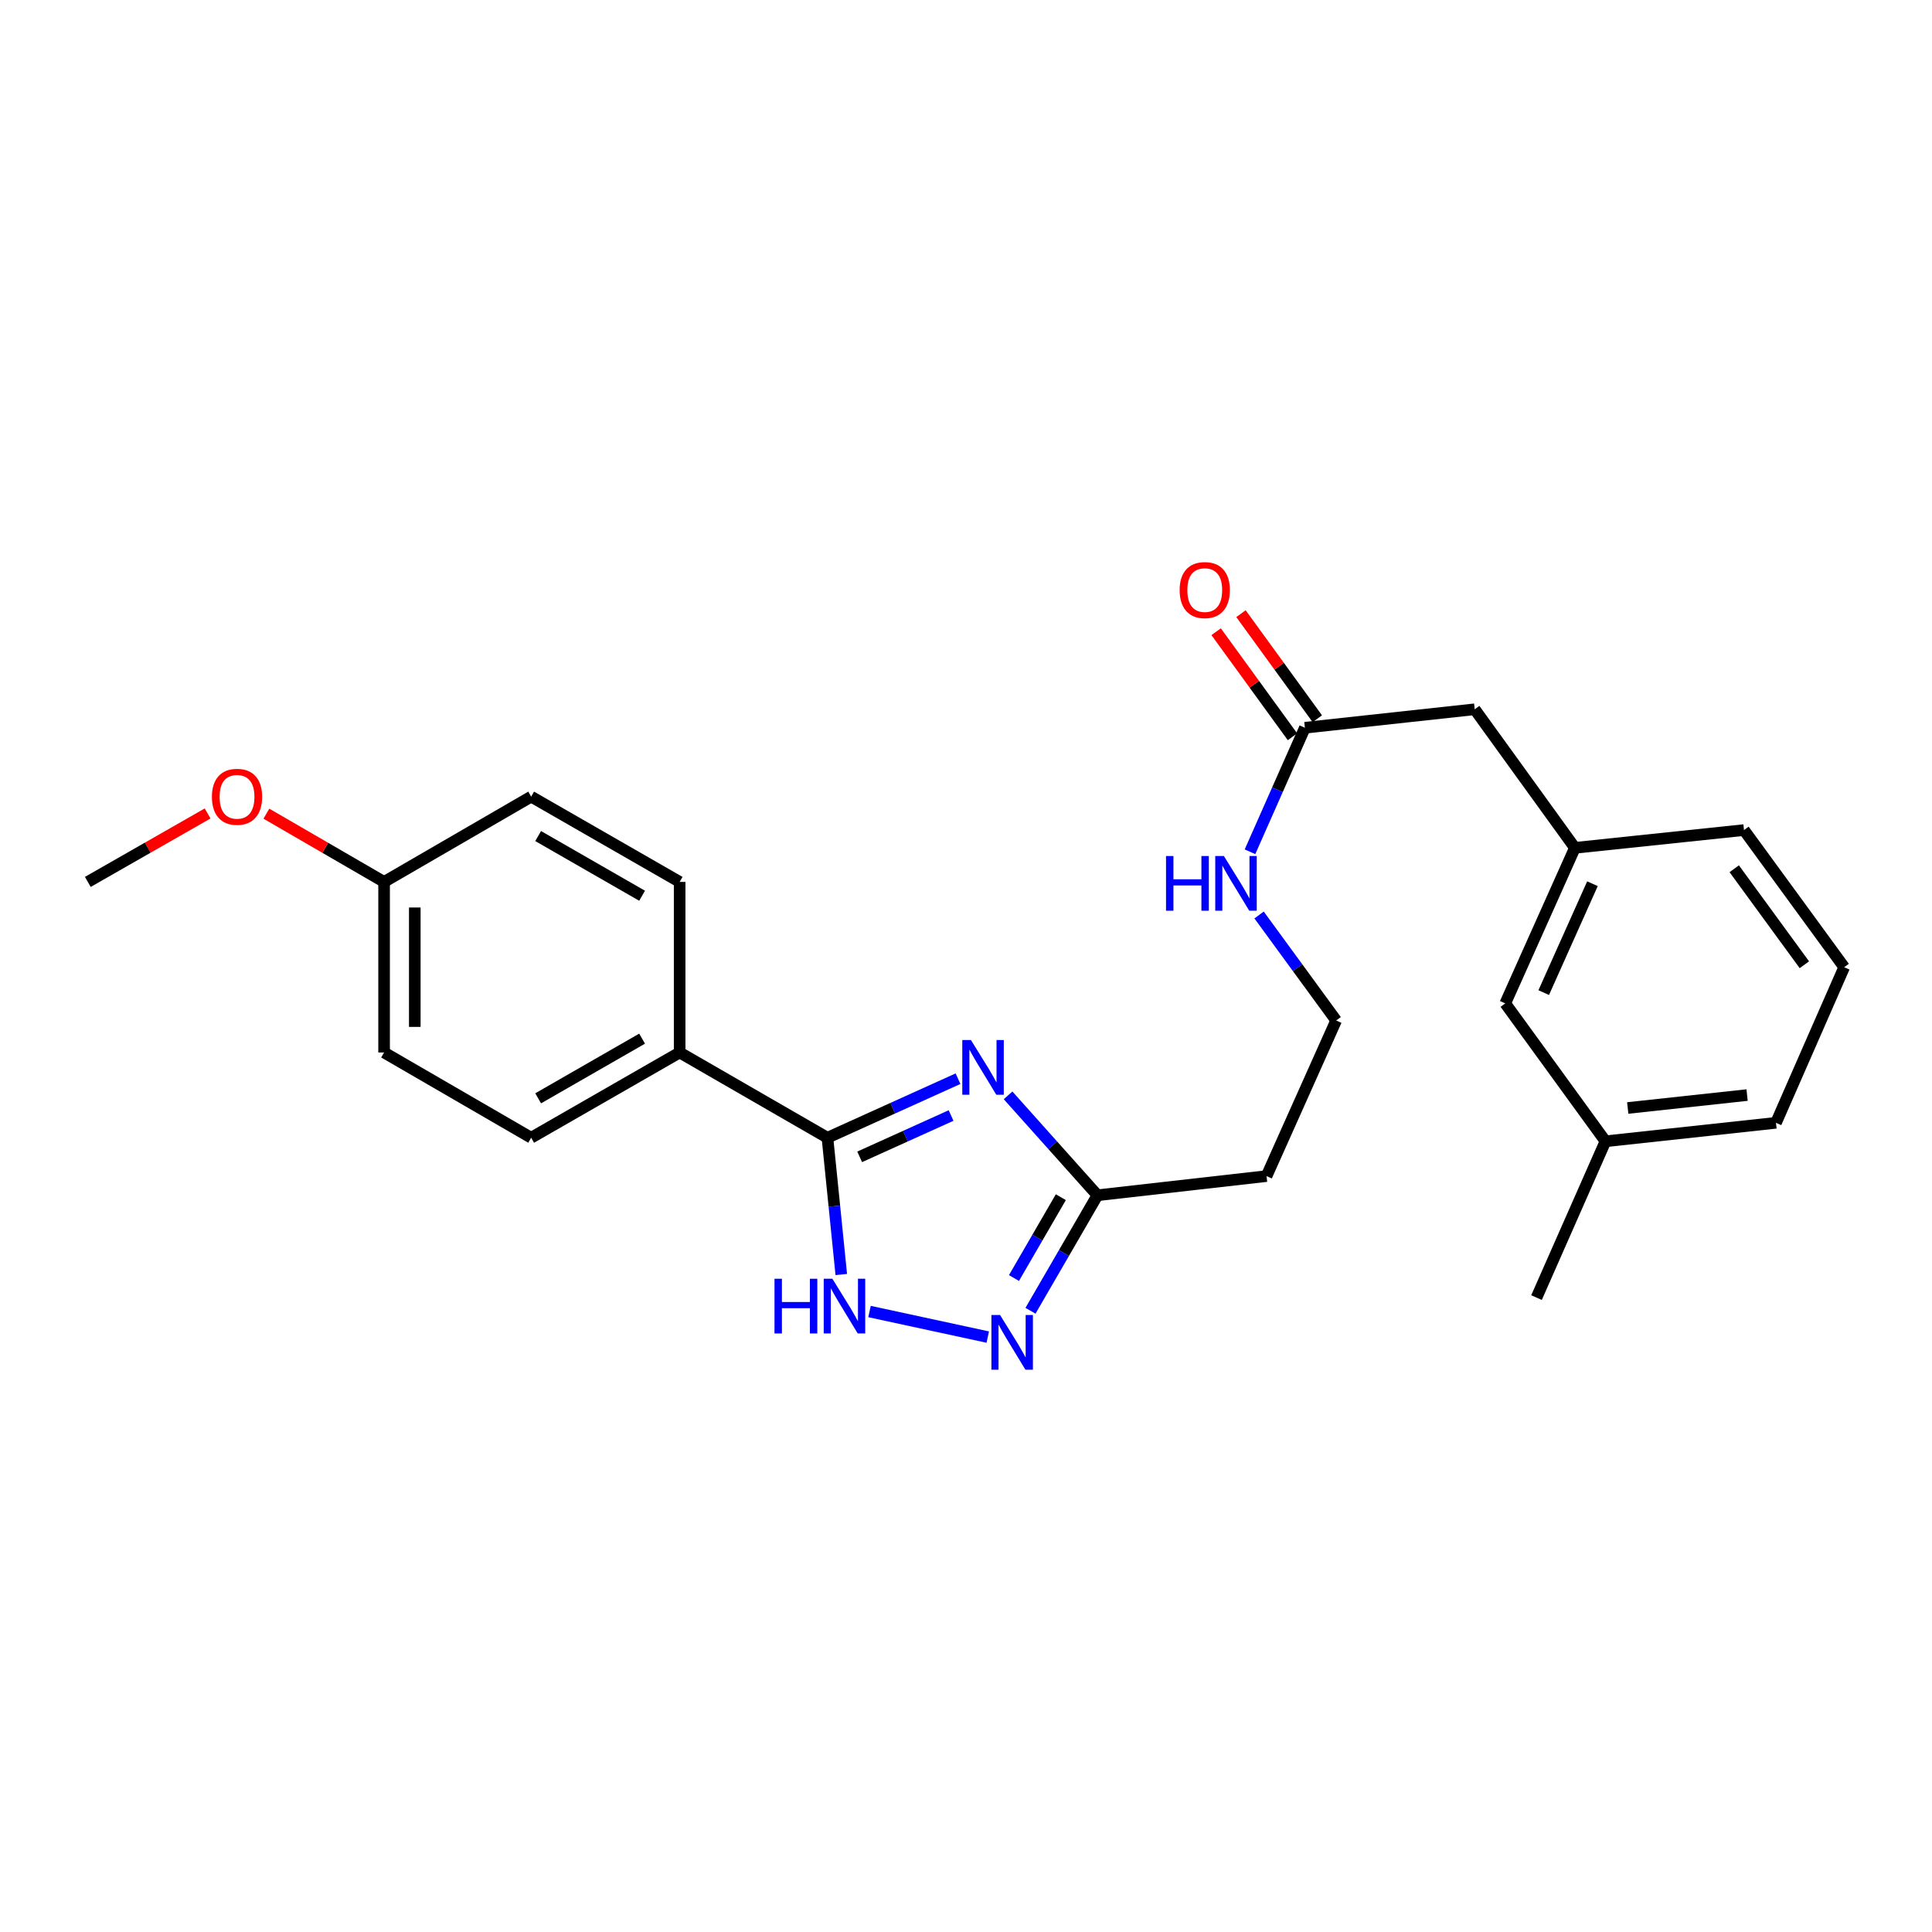 <?xml version='1.0' encoding='iso-8859-1'?>
<svg version='1.1' baseProfile='full'
              xmlns='http://www.w3.org/2000/svg'
                      xmlns:rdkit='http://www.rdkit.org/xml'
                      xmlns:xlink='http://www.w3.org/1999/xlink'
                  xml:space='preserve'
width='1000px' height='1000px' viewBox='0 0 1000 1000'>
<!-- END OF HEADER -->
<rect style='opacity:1.0;fill:#FFFFFF;stroke:none' width='1000' height='1000' x='0' y='0'> </rect>
<path class='bond-0' d='M 495.868,558.326 L 462.075,573.608' style='fill:none;fill-rule:evenodd;stroke:#0000FF;stroke-width:6px;stroke-linecap:butt;stroke-linejoin:miter;stroke-opacity:1' />
<path class='bond-0' d='M 462.075,573.608 L 428.281,588.89' style='fill:none;fill-rule:evenodd;stroke:#000000;stroke-width:6px;stroke-linecap:butt;stroke-linejoin:miter;stroke-opacity:1' />
<path class='bond-0' d='M 492.277,577.387 L 468.621,588.085' style='fill:none;fill-rule:evenodd;stroke:#0000FF;stroke-width:6px;stroke-linecap:butt;stroke-linejoin:miter;stroke-opacity:1' />
<path class='bond-0' d='M 468.621,588.085 L 444.966,598.782' style='fill:none;fill-rule:evenodd;stroke:#000000;stroke-width:6px;stroke-linecap:butt;stroke-linejoin:miter;stroke-opacity:1' />
<path class='bond-3' d='M 521.778,566.958 L 544.904,592.811' style='fill:none;fill-rule:evenodd;stroke:#0000FF;stroke-width:6px;stroke-linecap:butt;stroke-linejoin:miter;stroke-opacity:1' />
<path class='bond-3' d='M 544.904,592.811 L 568.03,618.663' style='fill:none;fill-rule:evenodd;stroke:#000000;stroke-width:6px;stroke-linecap:butt;stroke-linejoin:miter;stroke-opacity:1' />
<path class='bond-1' d='M 428.281,588.89 L 431.863,624.289' style='fill:none;fill-rule:evenodd;stroke:#000000;stroke-width:6px;stroke-linecap:butt;stroke-linejoin:miter;stroke-opacity:1' />
<path class='bond-1' d='M 431.863,624.289 L 435.445,659.689' style='fill:none;fill-rule:evenodd;stroke:#0000FF;stroke-width:6px;stroke-linecap:butt;stroke-linejoin:miter;stroke-opacity:1' />
<path class='bond-4' d='M 428.281,588.89 L 351.786,544.764' style='fill:none;fill-rule:evenodd;stroke:#000000;stroke-width:6px;stroke-linecap:butt;stroke-linejoin:miter;stroke-opacity:1' />
<path class='bond-25' d='M 450.059,678.841 L 511.266,692.074' style='fill:none;fill-rule:evenodd;stroke:#0000FF;stroke-width:6px;stroke-linecap:butt;stroke-linejoin:miter;stroke-opacity:1' />
<path class='bond-2' d='M 533.378,678.445 L 550.704,648.554' style='fill:none;fill-rule:evenodd;stroke:#0000FF;stroke-width:6px;stroke-linecap:butt;stroke-linejoin:miter;stroke-opacity:1' />
<path class='bond-2' d='M 550.704,648.554 L 568.03,618.663' style='fill:none;fill-rule:evenodd;stroke:#000000;stroke-width:6px;stroke-linecap:butt;stroke-linejoin:miter;stroke-opacity:1' />
<path class='bond-2' d='M 524.829,661.509 L 536.957,640.586' style='fill:none;fill-rule:evenodd;stroke:#0000FF;stroke-width:6px;stroke-linecap:butt;stroke-linejoin:miter;stroke-opacity:1' />
<path class='bond-2' d='M 536.957,640.586 L 549.086,619.663' style='fill:none;fill-rule:evenodd;stroke:#000000;stroke-width:6px;stroke-linecap:butt;stroke-linejoin:miter;stroke-opacity:1' />
<path class='bond-6' d='M 568.03,618.663 L 655.558,608.742' style='fill:none;fill-rule:evenodd;stroke:#000000;stroke-width:6px;stroke-linecap:butt;stroke-linejoin:miter;stroke-opacity:1' />
<path class='bond-9' d='M 351.786,544.764 L 274.93,588.89' style='fill:none;fill-rule:evenodd;stroke:#000000;stroke-width:6px;stroke-linecap:butt;stroke-linejoin:miter;stroke-opacity:1' />
<path class='bond-9' d='M 332.347,537.604 L 278.547,568.492' style='fill:none;fill-rule:evenodd;stroke:#000000;stroke-width:6px;stroke-linecap:butt;stroke-linejoin:miter;stroke-opacity:1' />
<path class='bond-10' d='M 351.786,544.764 L 351.786,456.476' style='fill:none;fill-rule:evenodd;stroke:#000000;stroke-width:6px;stroke-linecap:butt;stroke-linejoin:miter;stroke-opacity:1' />
<path class='bond-5' d='M 675.41,376.68 L 661.201,408.777' style='fill:none;fill-rule:evenodd;stroke:#000000;stroke-width:6px;stroke-linecap:butt;stroke-linejoin:miter;stroke-opacity:1' />
<path class='bond-5' d='M 661.201,408.777 L 646.992,440.873' style='fill:none;fill-rule:evenodd;stroke:#0000FF;stroke-width:6px;stroke-linecap:butt;stroke-linejoin:miter;stroke-opacity:1' />
<path class='bond-7' d='M 681.837,372.011 L 662.084,344.823' style='fill:none;fill-rule:evenodd;stroke:#000000;stroke-width:6px;stroke-linecap:butt;stroke-linejoin:miter;stroke-opacity:1' />
<path class='bond-7' d='M 662.084,344.823 L 642.33,317.636' style='fill:none;fill-rule:evenodd;stroke:#FF0000;stroke-width:6px;stroke-linecap:butt;stroke-linejoin:miter;stroke-opacity:1' />
<path class='bond-7' d='M 668.983,381.35 L 649.23,354.162' style='fill:none;fill-rule:evenodd;stroke:#000000;stroke-width:6px;stroke-linecap:butt;stroke-linejoin:miter;stroke-opacity:1' />
<path class='bond-7' d='M 649.23,354.162 L 629.476,326.975' style='fill:none;fill-rule:evenodd;stroke:#FF0000;stroke-width:6px;stroke-linecap:butt;stroke-linejoin:miter;stroke-opacity:1' />
<path class='bond-12' d='M 675.41,376.68 L 763.309,367.121' style='fill:none;fill-rule:evenodd;stroke:#000000;stroke-width:6px;stroke-linecap:butt;stroke-linejoin:miter;stroke-opacity:1' />
<path class='bond-14' d='M 655.558,608.742 L 691.59,528.195' style='fill:none;fill-rule:evenodd;stroke:#000000;stroke-width:6px;stroke-linecap:butt;stroke-linejoin:miter;stroke-opacity:1' />
<path class='bond-8' d='M 815.159,438.84 L 763.309,367.121' style='fill:none;fill-rule:evenodd;stroke:#000000;stroke-width:6px;stroke-linecap:butt;stroke-linejoin:miter;stroke-opacity:1' />
<path class='bond-13' d='M 815.159,438.84 L 779.118,519.36' style='fill:none;fill-rule:evenodd;stroke:#000000;stroke-width:6px;stroke-linecap:butt;stroke-linejoin:miter;stroke-opacity:1' />
<path class='bond-13' d='M 824.255,457.409 L 799.026,513.773' style='fill:none;fill-rule:evenodd;stroke:#000000;stroke-width:6px;stroke-linecap:butt;stroke-linejoin:miter;stroke-opacity:1' />
<path class='bond-21' d='M 815.159,438.84 L 902.687,429.642' style='fill:none;fill-rule:evenodd;stroke:#000000;stroke-width:6px;stroke-linecap:butt;stroke-linejoin:miter;stroke-opacity:1' />
<path class='bond-17' d='M 274.93,588.89 L 198.806,544.764' style='fill:none;fill-rule:evenodd;stroke:#000000;stroke-width:6px;stroke-linecap:butt;stroke-linejoin:miter;stroke-opacity:1' />
<path class='bond-16' d='M 351.786,456.476 L 274.93,412.341' style='fill:none;fill-rule:evenodd;stroke:#000000;stroke-width:6px;stroke-linecap:butt;stroke-linejoin:miter;stroke-opacity:1' />
<path class='bond-16' d='M 332.345,463.634 L 278.546,432.74' style='fill:none;fill-rule:evenodd;stroke:#000000;stroke-width:6px;stroke-linecap:butt;stroke-linejoin:miter;stroke-opacity:1' />
<path class='bond-11' d='M 651.699,473.592 L 671.644,500.894' style='fill:none;fill-rule:evenodd;stroke:#0000FF;stroke-width:6px;stroke-linecap:butt;stroke-linejoin:miter;stroke-opacity:1' />
<path class='bond-11' d='M 671.644,500.894 L 691.59,528.195' style='fill:none;fill-rule:evenodd;stroke:#000000;stroke-width:6px;stroke-linecap:butt;stroke-linejoin:miter;stroke-opacity:1' />
<path class='bond-18' d='M 779.118,519.36 L 830.985,590.726' style='fill:none;fill-rule:evenodd;stroke:#000000;stroke-width:6px;stroke-linecap:butt;stroke-linejoin:miter;stroke-opacity:1' />
<path class='bond-15' d='M 198.806,456.476 L 274.93,412.341' style='fill:none;fill-rule:evenodd;stroke:#000000;stroke-width:6px;stroke-linecap:butt;stroke-linejoin:miter;stroke-opacity:1' />
<path class='bond-19' d='M 198.806,456.476 L 168.344,438.815' style='fill:none;fill-rule:evenodd;stroke:#000000;stroke-width:6px;stroke-linecap:butt;stroke-linejoin:miter;stroke-opacity:1' />
<path class='bond-19' d='M 168.344,438.815 L 137.882,421.154' style='fill:none;fill-rule:evenodd;stroke:#FF0000;stroke-width:6px;stroke-linecap:butt;stroke-linejoin:miter;stroke-opacity:1' />
<path class='bond-26' d='M 198.806,456.476 L 198.806,544.764' style='fill:none;fill-rule:evenodd;stroke:#000000;stroke-width:6px;stroke-linecap:butt;stroke-linejoin:miter;stroke-opacity:1' />
<path class='bond-26' d='M 214.694,469.719 L 214.694,531.521' style='fill:none;fill-rule:evenodd;stroke:#000000;stroke-width:6px;stroke-linecap:butt;stroke-linejoin:miter;stroke-opacity:1' />
<path class='bond-23' d='M 830.985,590.726 L 795.298,671.634' style='fill:none;fill-rule:evenodd;stroke:#000000;stroke-width:6px;stroke-linecap:butt;stroke-linejoin:miter;stroke-opacity:1' />
<path class='bond-27' d='M 830.985,590.726 L 919.246,581.166' style='fill:none;fill-rule:evenodd;stroke:#000000;stroke-width:6px;stroke-linecap:butt;stroke-linejoin:miter;stroke-opacity:1' />
<path class='bond-27' d='M 842.514,573.496 L 904.296,566.804' style='fill:none;fill-rule:evenodd;stroke:#000000;stroke-width:6px;stroke-linecap:butt;stroke-linejoin:miter;stroke-opacity:1' />
<path class='bond-24' d='M 107.458,421.042 L 76.456,438.759' style='fill:none;fill-rule:evenodd;stroke:#FF0000;stroke-width:6px;stroke-linecap:butt;stroke-linejoin:miter;stroke-opacity:1' />
<path class='bond-24' d='M 76.456,438.759 L 45.455,456.476' style='fill:none;fill-rule:evenodd;stroke:#000000;stroke-width:6px;stroke-linecap:butt;stroke-linejoin:miter;stroke-opacity:1' />
<path class='bond-20' d='M 954.545,500.629 L 902.687,429.642' style='fill:none;fill-rule:evenodd;stroke:#000000;stroke-width:6px;stroke-linecap:butt;stroke-linejoin:miter;stroke-opacity:1' />
<path class='bond-20' d='M 933.937,499.353 L 897.636,449.663' style='fill:none;fill-rule:evenodd;stroke:#000000;stroke-width:6px;stroke-linecap:butt;stroke-linejoin:miter;stroke-opacity:1' />
<path class='bond-22' d='M 954.545,500.629 L 919.246,581.166' style='fill:none;fill-rule:evenodd;stroke:#000000;stroke-width:6px;stroke-linecap:butt;stroke-linejoin:miter;stroke-opacity:1' />
<path  class='atom-0' d='M 502.558 538.31
L 511.838 553.31
Q 512.758 554.79, 514.238 557.47
Q 515.718 560.15, 515.798 560.31
L 515.798 538.31
L 519.558 538.31
L 519.558 566.63
L 515.678 566.63
L 505.718 550.23
Q 504.558 548.31, 503.318 546.11
Q 502.118 543.91, 501.758 543.23
L 501.758 566.63
L 498.078 566.63
L 498.078 538.31
L 502.558 538.31
' fill='#0000FF'/>
<path  class='atom-2' d='M 400.879 661.879
L 404.719 661.879
L 404.719 673.919
L 419.199 673.919
L 419.199 661.879
L 423.039 661.879
L 423.039 690.199
L 419.199 690.199
L 419.199 677.119
L 404.719 677.119
L 404.719 690.199
L 400.879 690.199
L 400.879 661.879
' fill='#0000FF'/>
<path  class='atom-2' d='M 430.839 661.879
L 440.119 676.879
Q 441.039 678.359, 442.519 681.039
Q 443.999 683.719, 444.079 683.879
L 444.079 661.879
L 447.839 661.879
L 447.839 690.199
L 443.959 690.199
L 433.999 673.799
Q 432.839 671.879, 431.599 669.679
Q 430.399 667.479, 430.039 666.799
L 430.039 690.199
L 426.359 690.199
L 426.359 661.879
L 430.839 661.879
' fill='#0000FF'/>
<path  class='atom-3' d='M 517.635 680.645
L 526.915 695.645
Q 527.835 697.125, 529.315 699.805
Q 530.795 702.485, 530.875 702.645
L 530.875 680.645
L 534.635 680.645
L 534.635 708.965
L 530.755 708.965
L 520.795 692.565
Q 519.635 690.645, 518.395 688.445
Q 517.195 686.245, 516.835 685.565
L 516.835 708.965
L 513.155 708.965
L 513.155 680.645
L 517.635 680.645
' fill='#0000FF'/>
<path  class='atom-8' d='M 610.578 305.421
Q 610.578 298.621, 613.938 294.821
Q 617.298 291.021, 623.578 291.021
Q 629.858 291.021, 633.218 294.821
Q 636.578 298.621, 636.578 305.421
Q 636.578 312.301, 633.178 316.221
Q 629.778 320.101, 623.578 320.101
Q 617.338 320.101, 613.938 316.221
Q 610.578 312.341, 610.578 305.421
M 623.578 316.901
Q 627.898 316.901, 630.218 314.021
Q 632.578 311.101, 632.578 305.421
Q 632.578 299.861, 630.218 297.061
Q 627.898 294.221, 623.578 294.221
Q 619.258 294.221, 616.898 297.021
Q 614.578 299.821, 614.578 305.421
Q 614.578 311.141, 616.898 314.021
Q 619.258 316.901, 623.578 316.901
' fill='#FF0000'/>
<path  class='atom-12' d='M 603.529 443.075
L 607.369 443.075
L 607.369 455.115
L 621.849 455.115
L 621.849 443.075
L 625.689 443.075
L 625.689 471.395
L 621.849 471.395
L 621.849 458.315
L 607.369 458.315
L 607.369 471.395
L 603.529 471.395
L 603.529 443.075
' fill='#0000FF'/>
<path  class='atom-12' d='M 633.489 443.075
L 642.769 458.075
Q 643.689 459.555, 645.169 462.235
Q 646.649 464.915, 646.729 465.075
L 646.729 443.075
L 650.489 443.075
L 650.489 471.395
L 646.609 471.395
L 636.649 454.995
Q 635.489 453.075, 634.249 450.875
Q 633.049 448.675, 632.689 447.995
L 632.689 471.395
L 629.009 471.395
L 629.009 443.075
L 633.489 443.075
' fill='#0000FF'/>
<path  class='atom-20' d='M 109.682 412.421
Q 109.682 405.621, 113.042 401.821
Q 116.402 398.021, 122.682 398.021
Q 128.962 398.021, 132.322 401.821
Q 135.682 405.621, 135.682 412.421
Q 135.682 419.301, 132.282 423.221
Q 128.882 427.101, 122.682 427.101
Q 116.442 427.101, 113.042 423.221
Q 109.682 419.341, 109.682 412.421
M 122.682 423.901
Q 127.002 423.901, 129.322 421.021
Q 131.682 418.101, 131.682 412.421
Q 131.682 406.861, 129.322 404.061
Q 127.002 401.221, 122.682 401.221
Q 118.362 401.221, 116.002 404.021
Q 113.682 406.821, 113.682 412.421
Q 113.682 418.141, 116.002 421.021
Q 118.362 423.901, 122.682 423.901
' fill='#FF0000'/>
</svg>
